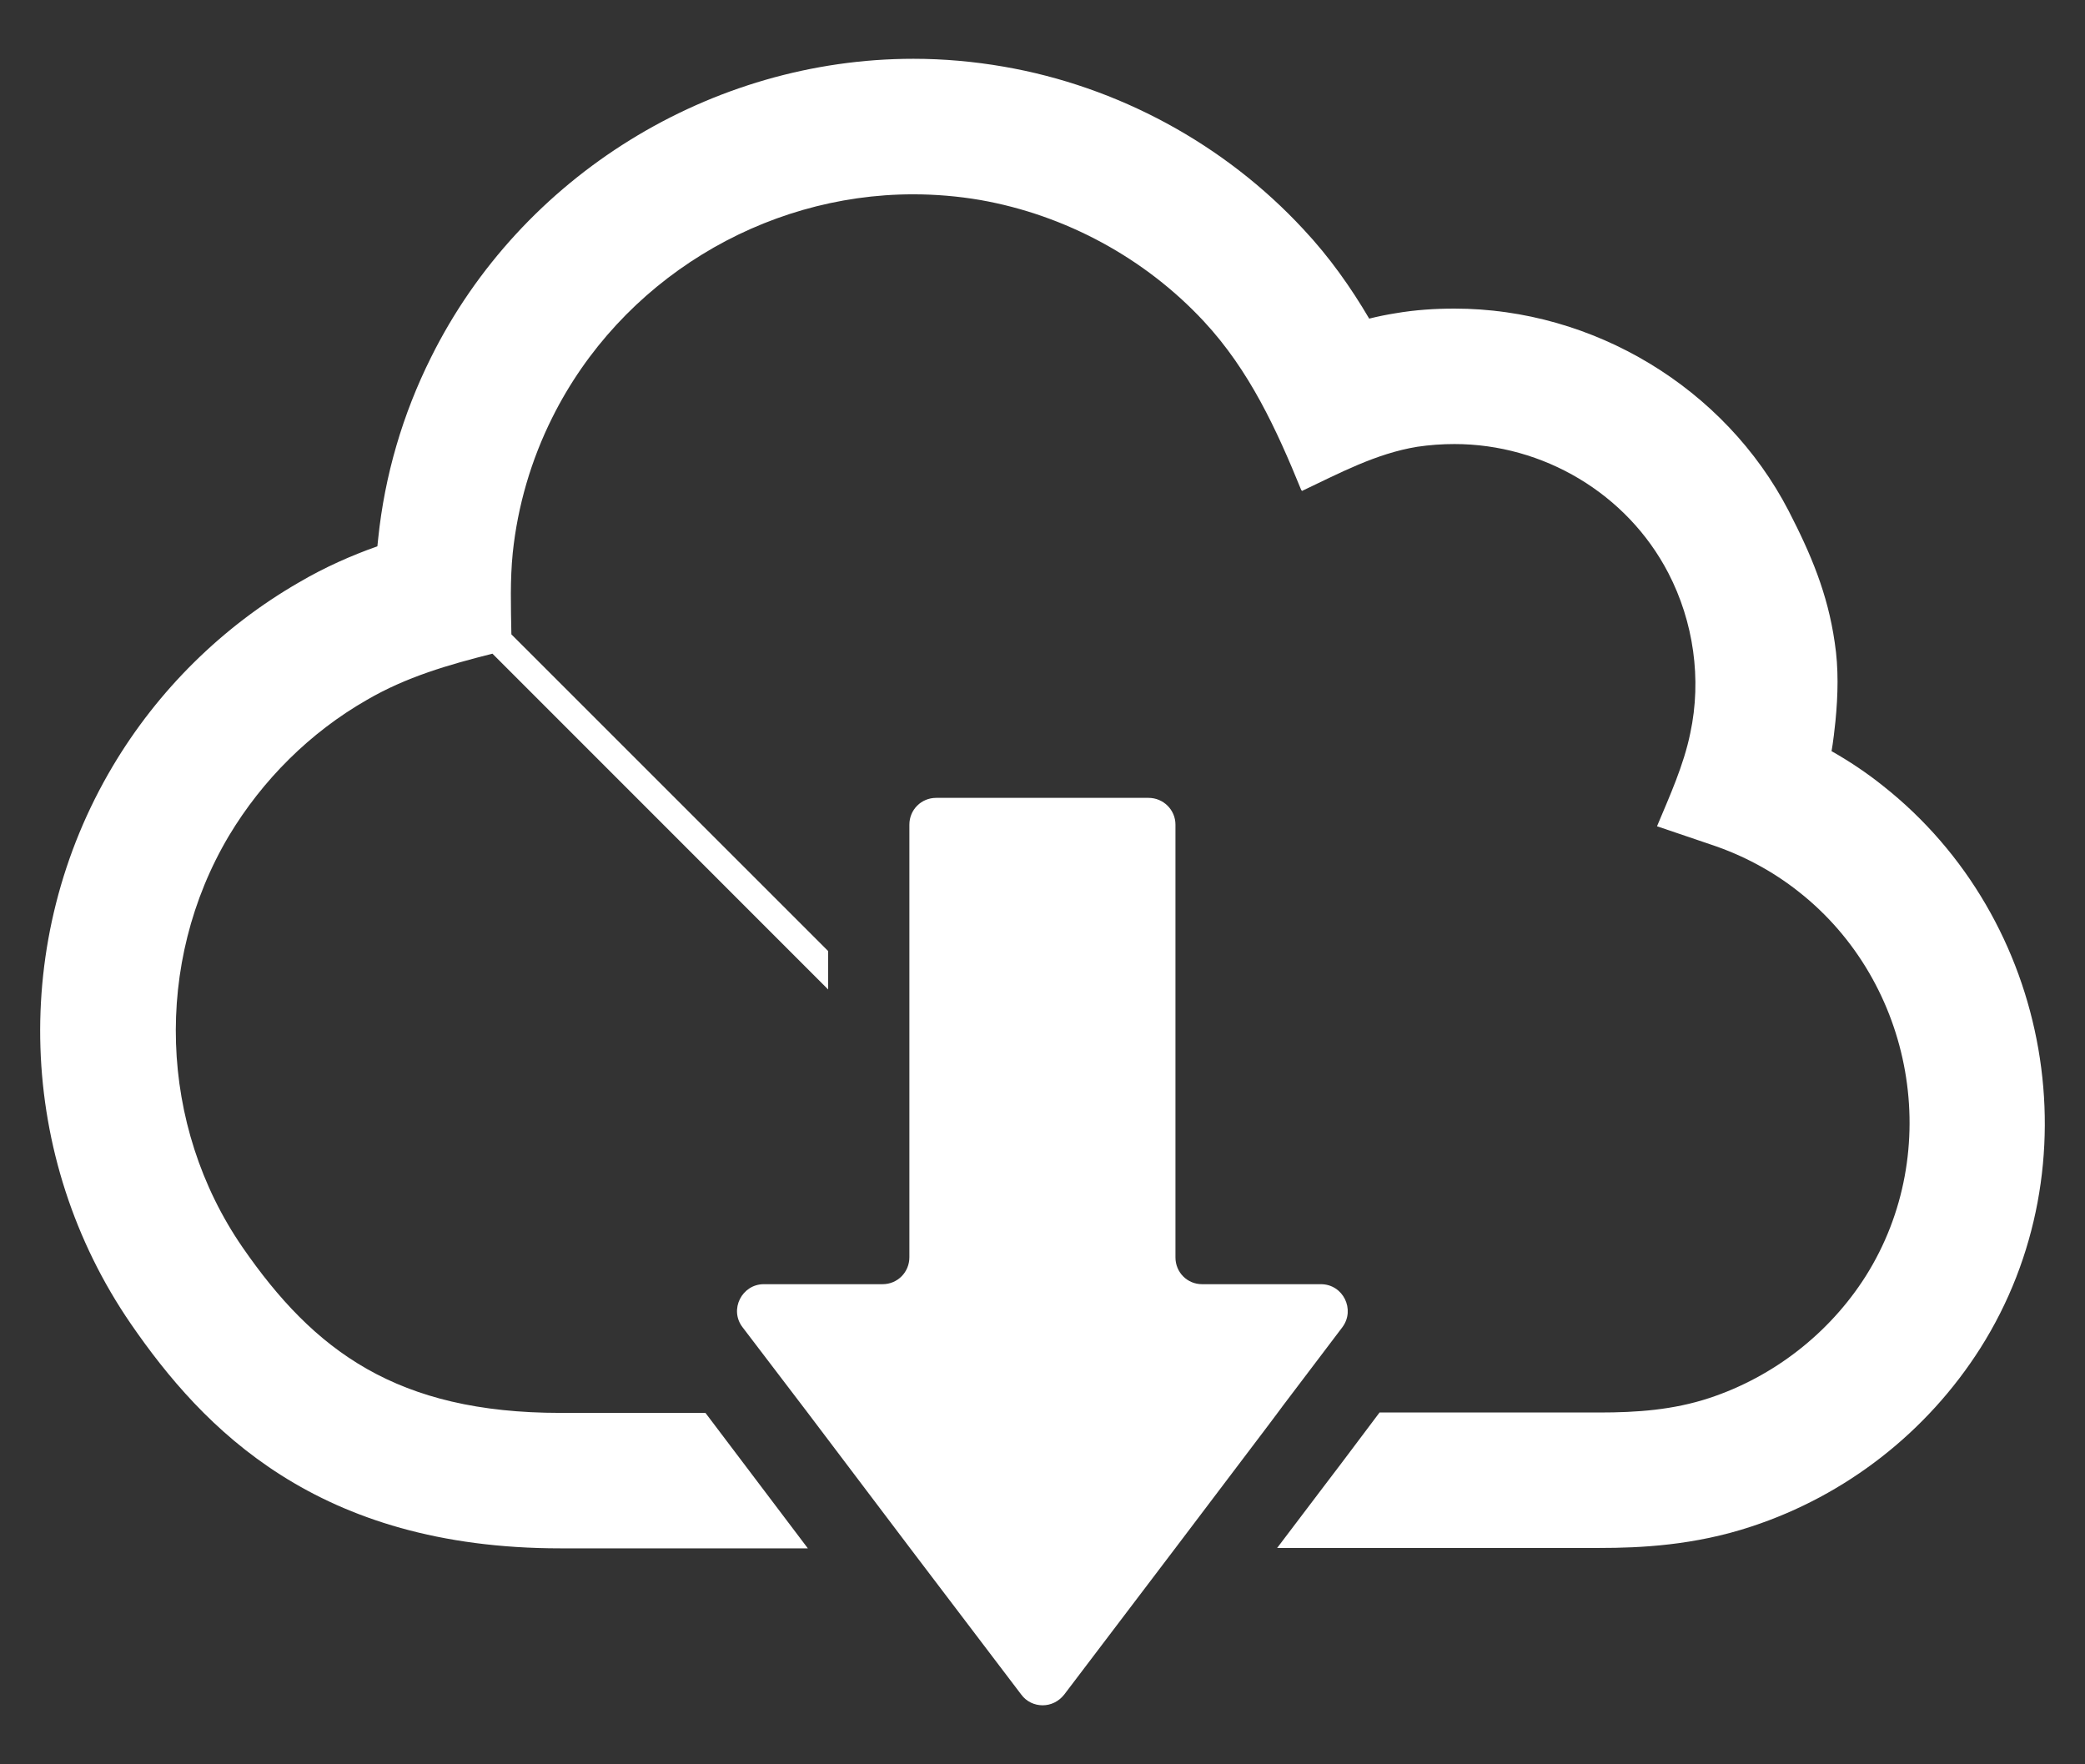 <?xml version="1.0" encoding="utf-8"?>
<!-- Generator: Adobe Illustrator 14.0.0, SVG Export Plug-In . SVG Version: 6.00 Build 43363)  -->
<!DOCTYPE svg PUBLIC "-//W3C//DTD SVG 1.1//EN" "http://www.w3.org/Graphics/SVG/1.1/DTD/svg11.dtd">
<svg version="1.1" id="_x31_0" xmlns="http://www.w3.org/2000/svg" xmlns:xlink="http://www.w3.org/1999/xlink" x="0px" y="0px"
	 width="26px" height="22px" viewBox="1 1 26 22" enable-background="new 1 1 26 22" xml:space="preserve">
<rect x="1" y="1" width="26" height="22" fill="#333333" stroke="none"/>
<g>
	<path fill="#FFFFFF" d="M24.476,10.795c-0.199-0.159-0.412-0.301-0.637-0.429c0,0,0.021-0.098,0.049-0.372
		c0.032-0.328,0.041-0.659-0.009-0.983c-0.088-0.611-0.297-1.102-0.575-1.642c-0.795-1.534-2.435-2.521-4.166-2.521
		c-0.243,0-0.49,0.016-0.729,0.057c-0.115,0.018-0.227,0.041-0.335,0.068c-0.227-0.386-0.493-0.765-0.821-1.115
		c-0.984-1.062-2.313-1.781-3.737-2.027c-0.369-0.064-0.747-0.098-1.125-0.098c-2.527,0-4.891,1.459-6.016,3.723
		c-0.354,0.709-0.578,1.473-0.659,2.26c-0.003,0.031-0.007,0.061-0.01,0.096C5.382,7.927,5.054,8.071,4.73,8.261
		c-0.956,0.551-1.76,1.344-2.324,2.293c-1.284,2.16-1.196,4.885,0.226,6.954c0.898,1.303,2.318,2.799,5.358,2.799h3.084
		l-1.277-1.689H7.989c-2.038,0-3.071-0.771-3.966-2.067c-1.044-1.517-1.108-3.547-0.169-5.128c0.419-0.699,1.014-1.291,1.72-1.695
		C6.067,9.44,6.597,9.288,7.141,9.151l0,0l4.186,4.187v-0.479L7.377,8.91C7.371,8.569,7.36,8.231,7.394,7.894
		C7.455,7.31,7.623,6.735,7.887,6.207c0.852-1.709,2.625-2.784,4.5-2.784c0.275,0,0.557,0.023,0.837,0.071
		c1.063,0.187,2.054,0.724,2.788,1.513c0.569,0.612,0.906,1.346,1.216,2.107h0.004l0.003,0.008c0.467-0.221,0.923-0.467,1.438-0.551
		c0.155-0.023,0.31-0.034,0.465-0.034c1.102,0,2.15,0.614,2.666,1.608c0.315,0.607,0.418,1.324,0.274,1.996
		c-0.081,0.398-0.257,0.785-0.412,1.155l-0.003,0.007l0.669,0.227c0.398,0.132,0.771,0.33,1.1,0.591
		c1.438,1.132,1.815,3.234,0.834,4.791c-0.452,0.713-1.151,1.257-1.952,1.521c-0.449,0.148-0.902,0.18-1.368,0.18h-2.743
		l-0.479,0.637l-0.206,0.271l-0.592,0.781h1.371h0.243h2.405c0.507,0,1.183-0.031,1.897-0.268c1.177-0.387,2.188-1.176,2.853-2.223
		C27.131,15.545,26.594,12.464,24.476,10.795z"/>
	<path fill="#FFFFFF" d="M16.999,18.527l0.74-0.977c0.165-0.22,0.01-0.537-0.268-0.537h-1.482c-0.183,0-0.331-0.147-0.331-0.334
		v-5.396c0-0.186-0.152-0.334-0.335-0.334h-2.649c-0.186,0-0.334,0.148-0.334,0.334v2.585v0.479v2.33
		c0,0.186-0.147,0.336-0.334,0.336h-1.481c-0.273,0-0.434,0.316-0.266,0.536l0.81,1.063l1.277,1.689l1.389,1.829
		c0.065,0.089,0.166,0.134,0.267,0.134c0.1,0,0.199-0.045,0.269-0.134l1.388-1.829l1.139-1.505l0.141-0.188L16.999,18.527z"/>
</g>
</svg>
